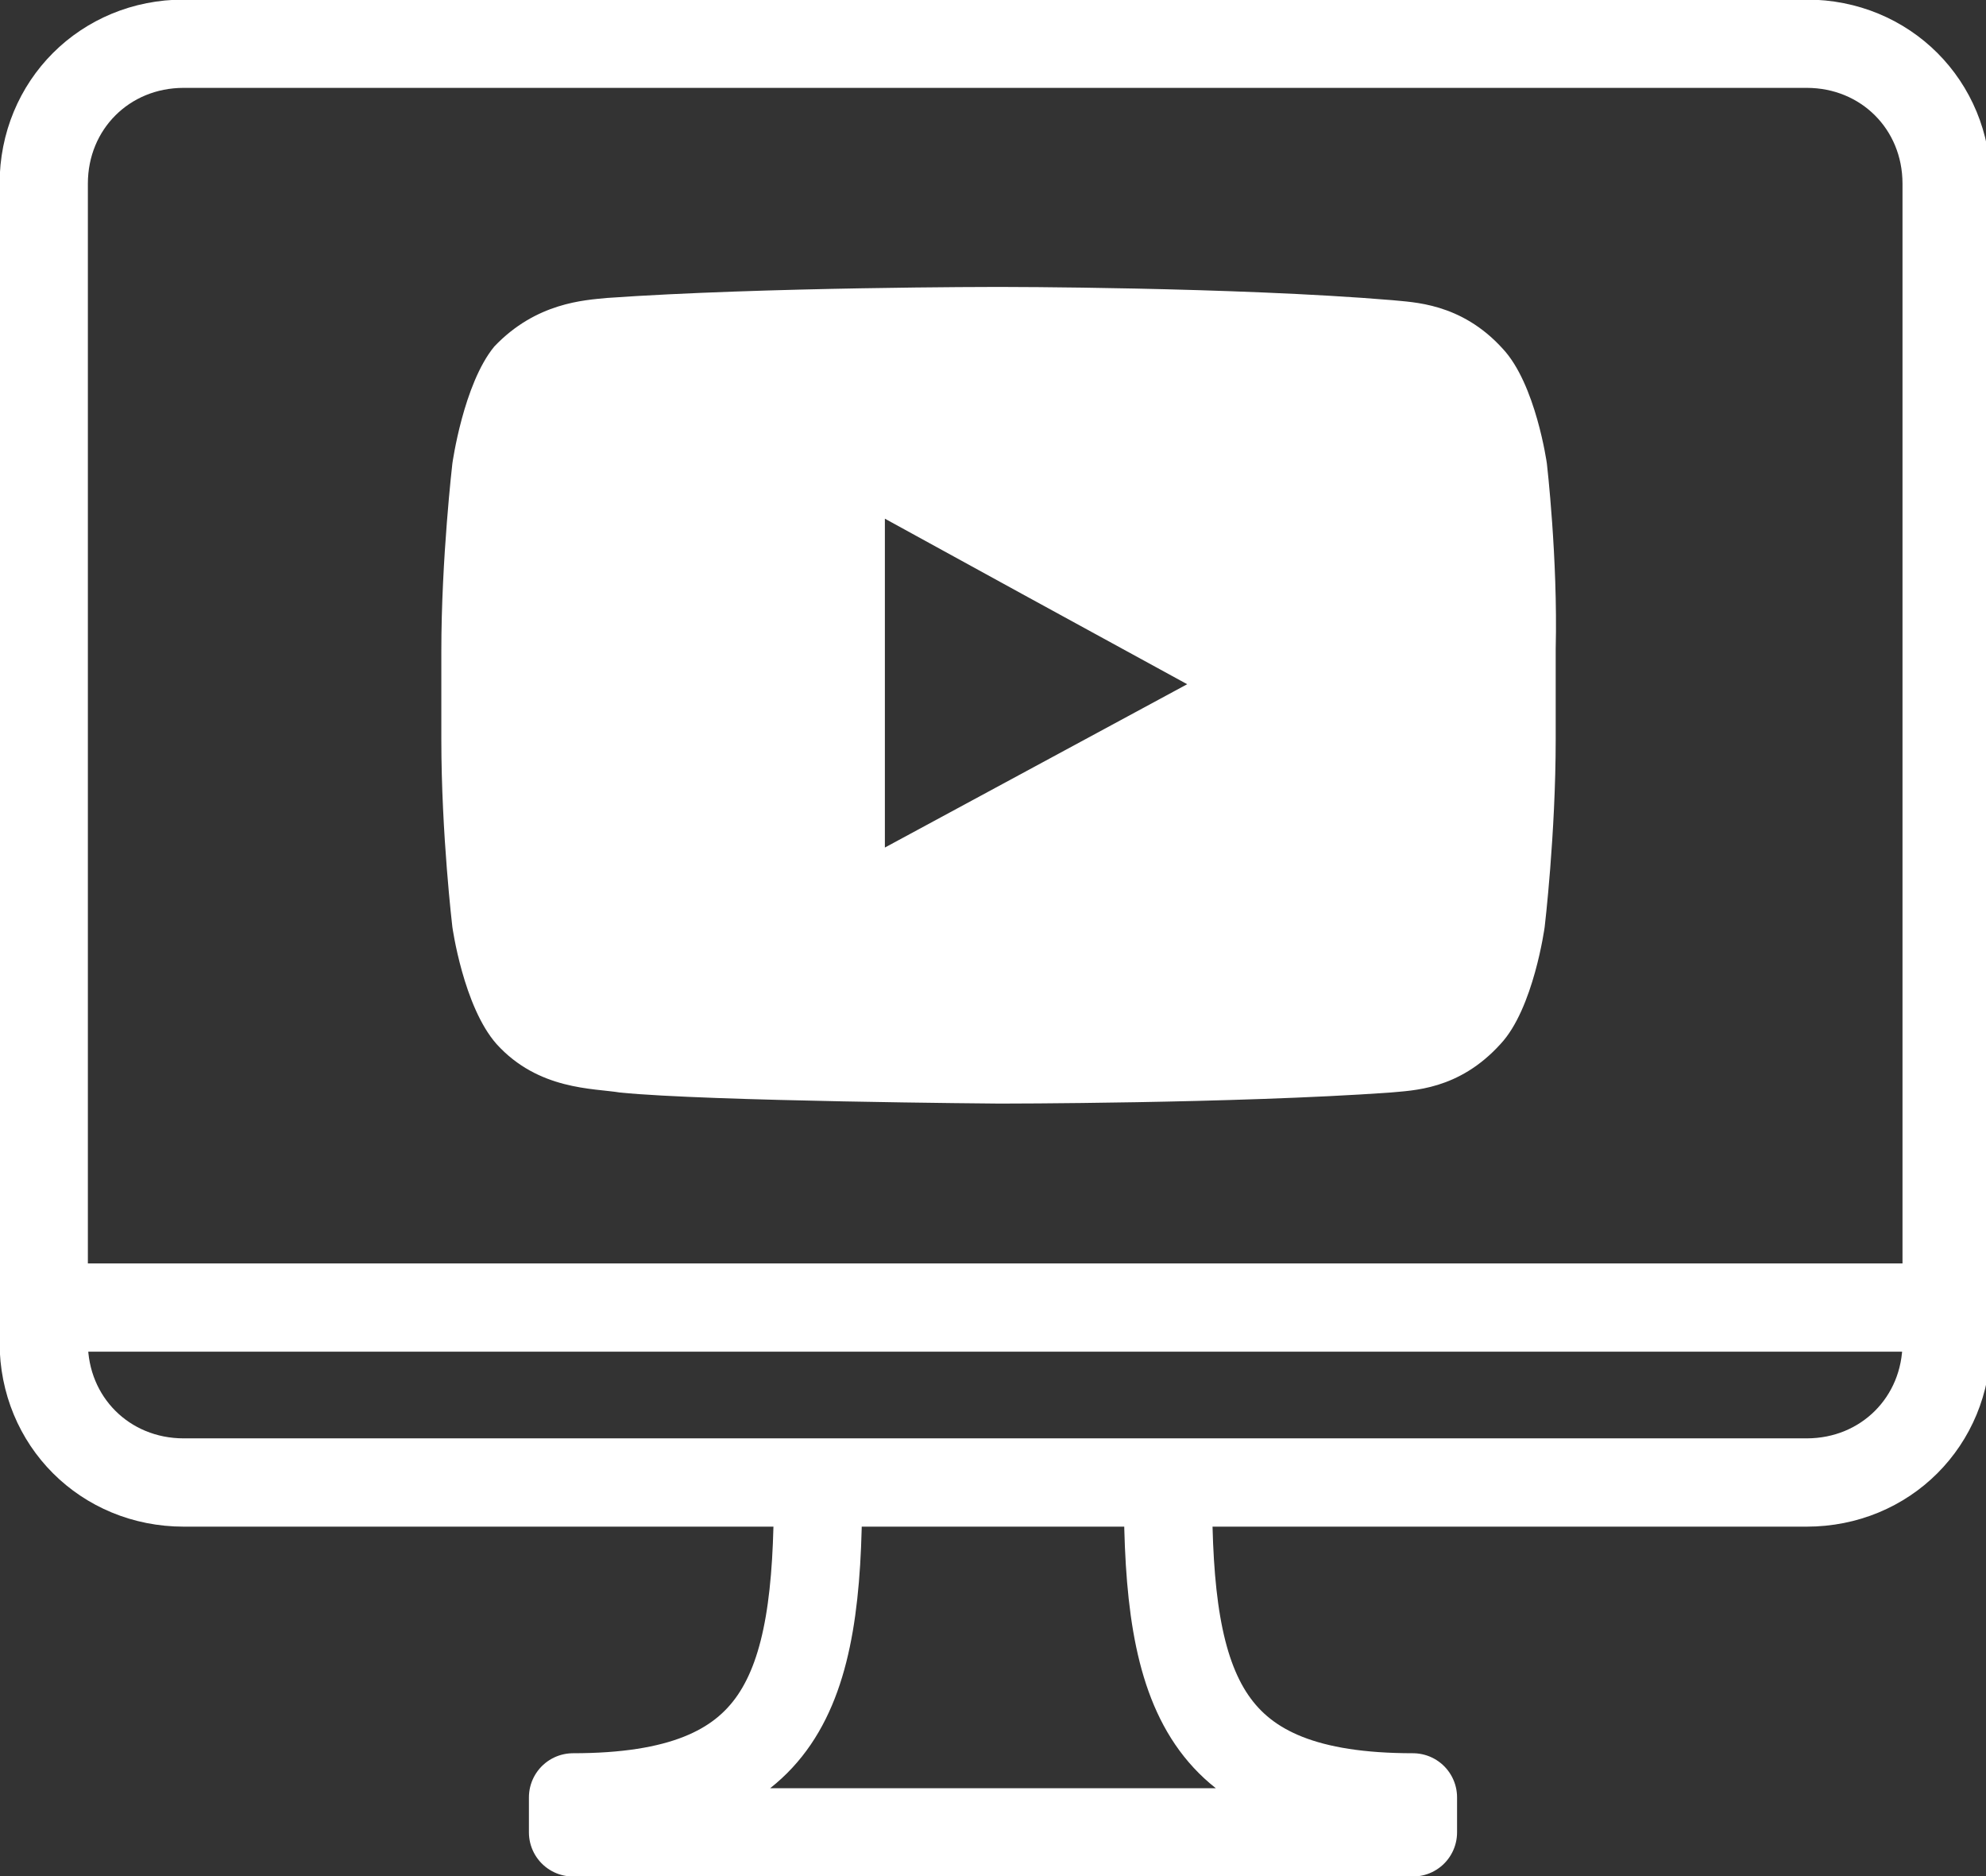 <svg width="90" height="85" viewBox="0 0 90 85" fill="none" xmlns="http://www.w3.org/2000/svg">
<rect x="0" y="0" width="90" height="85" fill="#333333" stroke="none"/>
<g clip-path="url(#clip0_87_1320)">
<path d="M8.326 1.981H81.872C85.441 1.981 88.216 4.755 88.216 8.322V60.828C88.216 64.394 85.441 67.168 81.872 67.168H8.326C4.758 67.168 1.982 64.394 1.982 60.828V8.322C1.982 4.755 4.758 1.981 8.326 1.981Z" stroke="white" stroke-width="4" stroke-miterlimit="10" stroke-linecap="round" stroke-linejoin="round"/>
<path d="M52.929 67.564C52.929 76.678 54.515 81.434 64.03 81.434V83.019H25.969V81.434C35.484 81.434 37.07 76.678 37.07 67.564" stroke="white" stroke-width="4" stroke-miterlimit="10" stroke-linecap="round" stroke-linejoin="round"/>
<path d="M2.775 59.242H87.225" stroke="white" stroke-width="4" stroke-miterlimit="10" stroke-linecap="round" stroke-linejoin="round"/>
<g clip-path="url(#clip1_87_1320)">
<path fill-rule="evenodd" clip-rule="evenodd" d="M70.1 21C70.1 21 69.6 17.4 68.1 15.8C66.2 13.7 64 13.7 63.1 13.6C55.9 13 45.3 13 45.3 13H45.2C45.2 13 34.6 13 27.5 13.5C26.5 13.6 24.3 13.7 22.4 15.7C21 17.4 20.5 21 20.5 21C20.5 21 20 25.3 20 29.5V30V33.5C20 37.8 20.5 42 20.5 42C20.5 42 21 45.6 22.5 47.3C24.4 49.4 26.9 49.3 28.1 49.5C32.1 49.9 45.3 50 45.3 50C45.3 50 55.9 50 63 49.5C64 49.4 66.1 49.4 68 47.3C69.5 45.7 70 42 70 42C70 42 70.5 37.8 70.5 33.5V30.2V29.4C70.6 25.3 70.1 21 70.1 21ZM53.8 31L40.1 38.4V27V23.5L46.3 26.9L53.8 31Z" fill="white"/>
</g>
</g>
<defs>
<clipPath id="clip0_87_1320">
<rect width="90" height="85" fill="white"/>
</clipPath>
<clipPath id="clip1_87_1320">
<rect width="50.6" height="37.1" fill="white" transform="translate(20 13)"/>
</clipPath>
</defs>
</svg>
